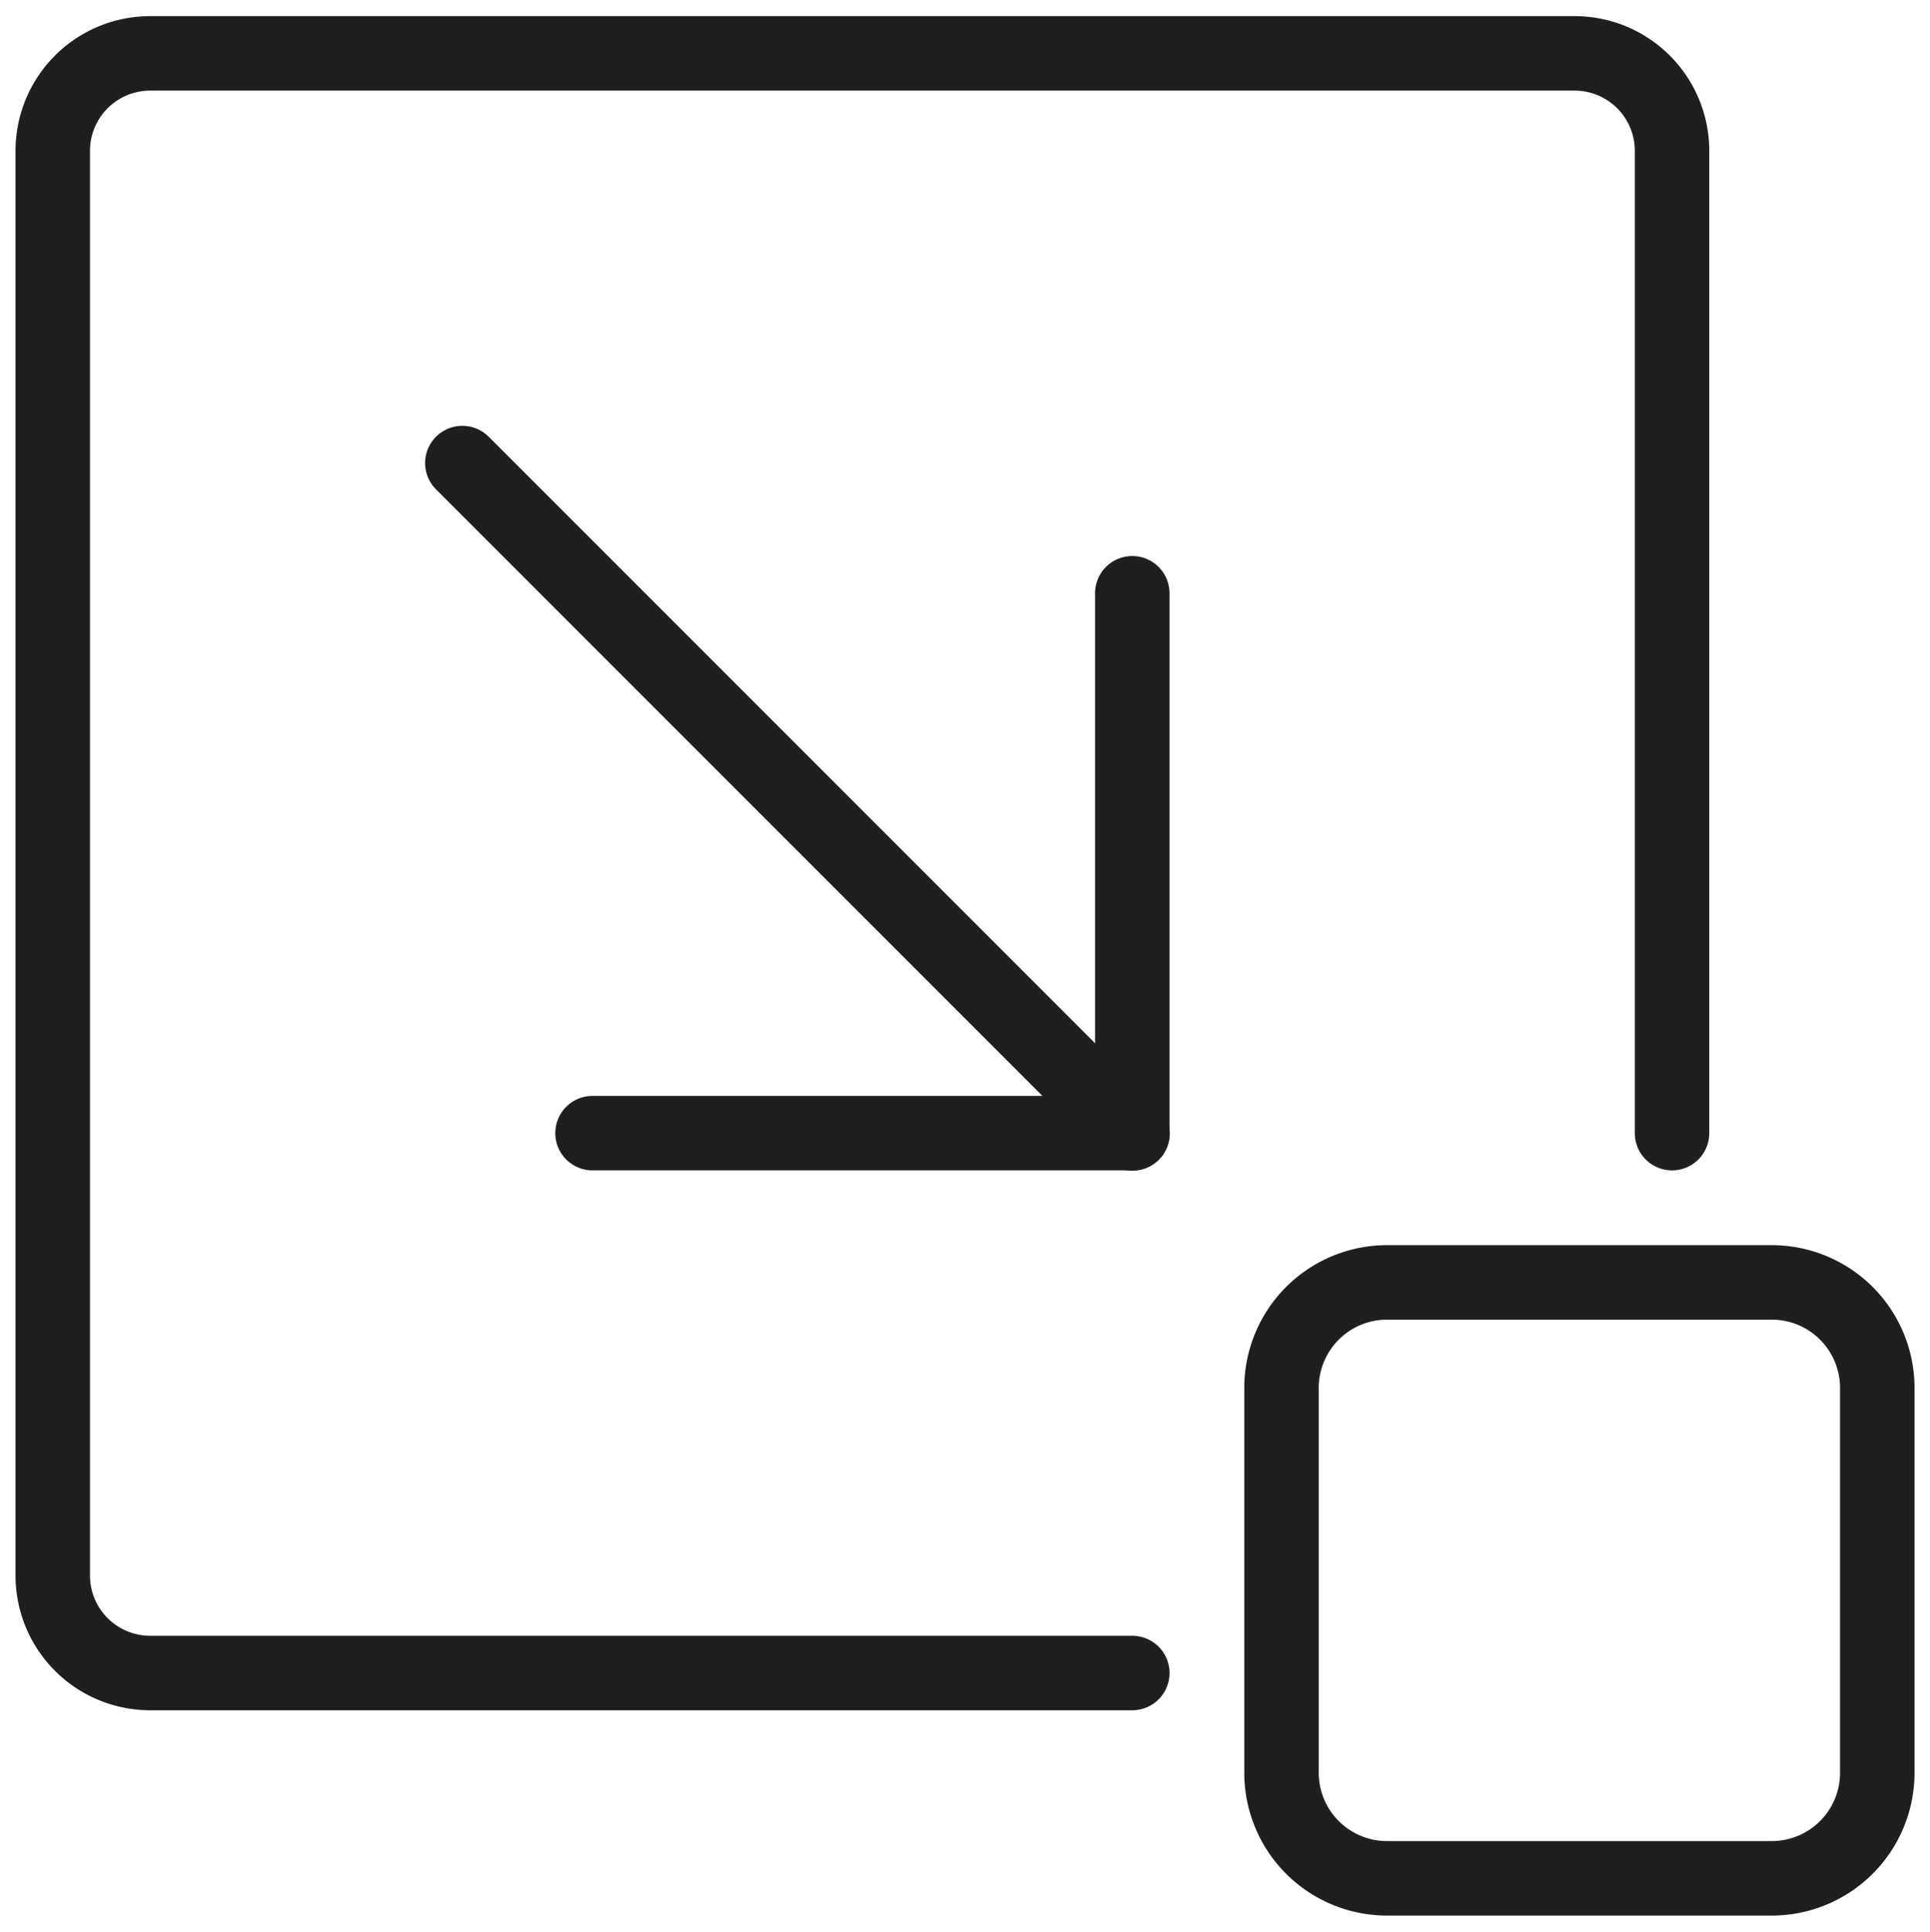 <svg viewBox="425.583 3102.567 51.833 51.867" height="51.867" width="51.833" xmlns="http://www.w3.org/2000/svg"><g data-name="Gruppe 209"><g clip-path="url(&quot;#a&quot;)" transform="translate(410 3087)" data-name="Gruppe 208"><g data-name="Gruppe 210"><path data-name="Pfad 151" fill="transparent" stroke="#1f1f1f" stroke-width="2" stroke-linecap="round" stroke-linejoin="round" d="M45.992 60.488H19.617A2.617 2.617 0 0 1 17 57.87V19.617A2.617 2.617 0 0 1 19.617 17h38.254a2.617 2.617 0 0 1 2.617 2.617v26.375"></path><path data-name="Rechteck 121" fill="transparent" stroke="#1f1f1f" stroke-width="2" stroke-linecap="round" stroke-linejoin="round" d="M52.833 50h10.334A2.833 2.833 0 0 1 66 52.833v10.334A2.833 2.833 0 0 1 63.167 66H52.833A2.833 2.833 0 0 1 50 63.167V52.833A2.833 2.833 0 0 1 52.833 50z"></path><path data-name="Linie 31" fill="transparent" stroke="#1f1f1f" stroke-width="2" stroke-linecap="round" stroke-linejoin="round" d="m28 28 18 18"></path><path data-name="Pfad 152" fill="transparent" stroke="#1f1f1f" stroke-width="2" stroke-linecap="round" stroke-linejoin="round" d="M45.992 31.496v14.496H31.496"></path></g></g></g><defs><clipPath id="a"><path data-name="Rechteck 122" d="M0 0h80v80H0V0z"></path></clipPath></defs></svg>